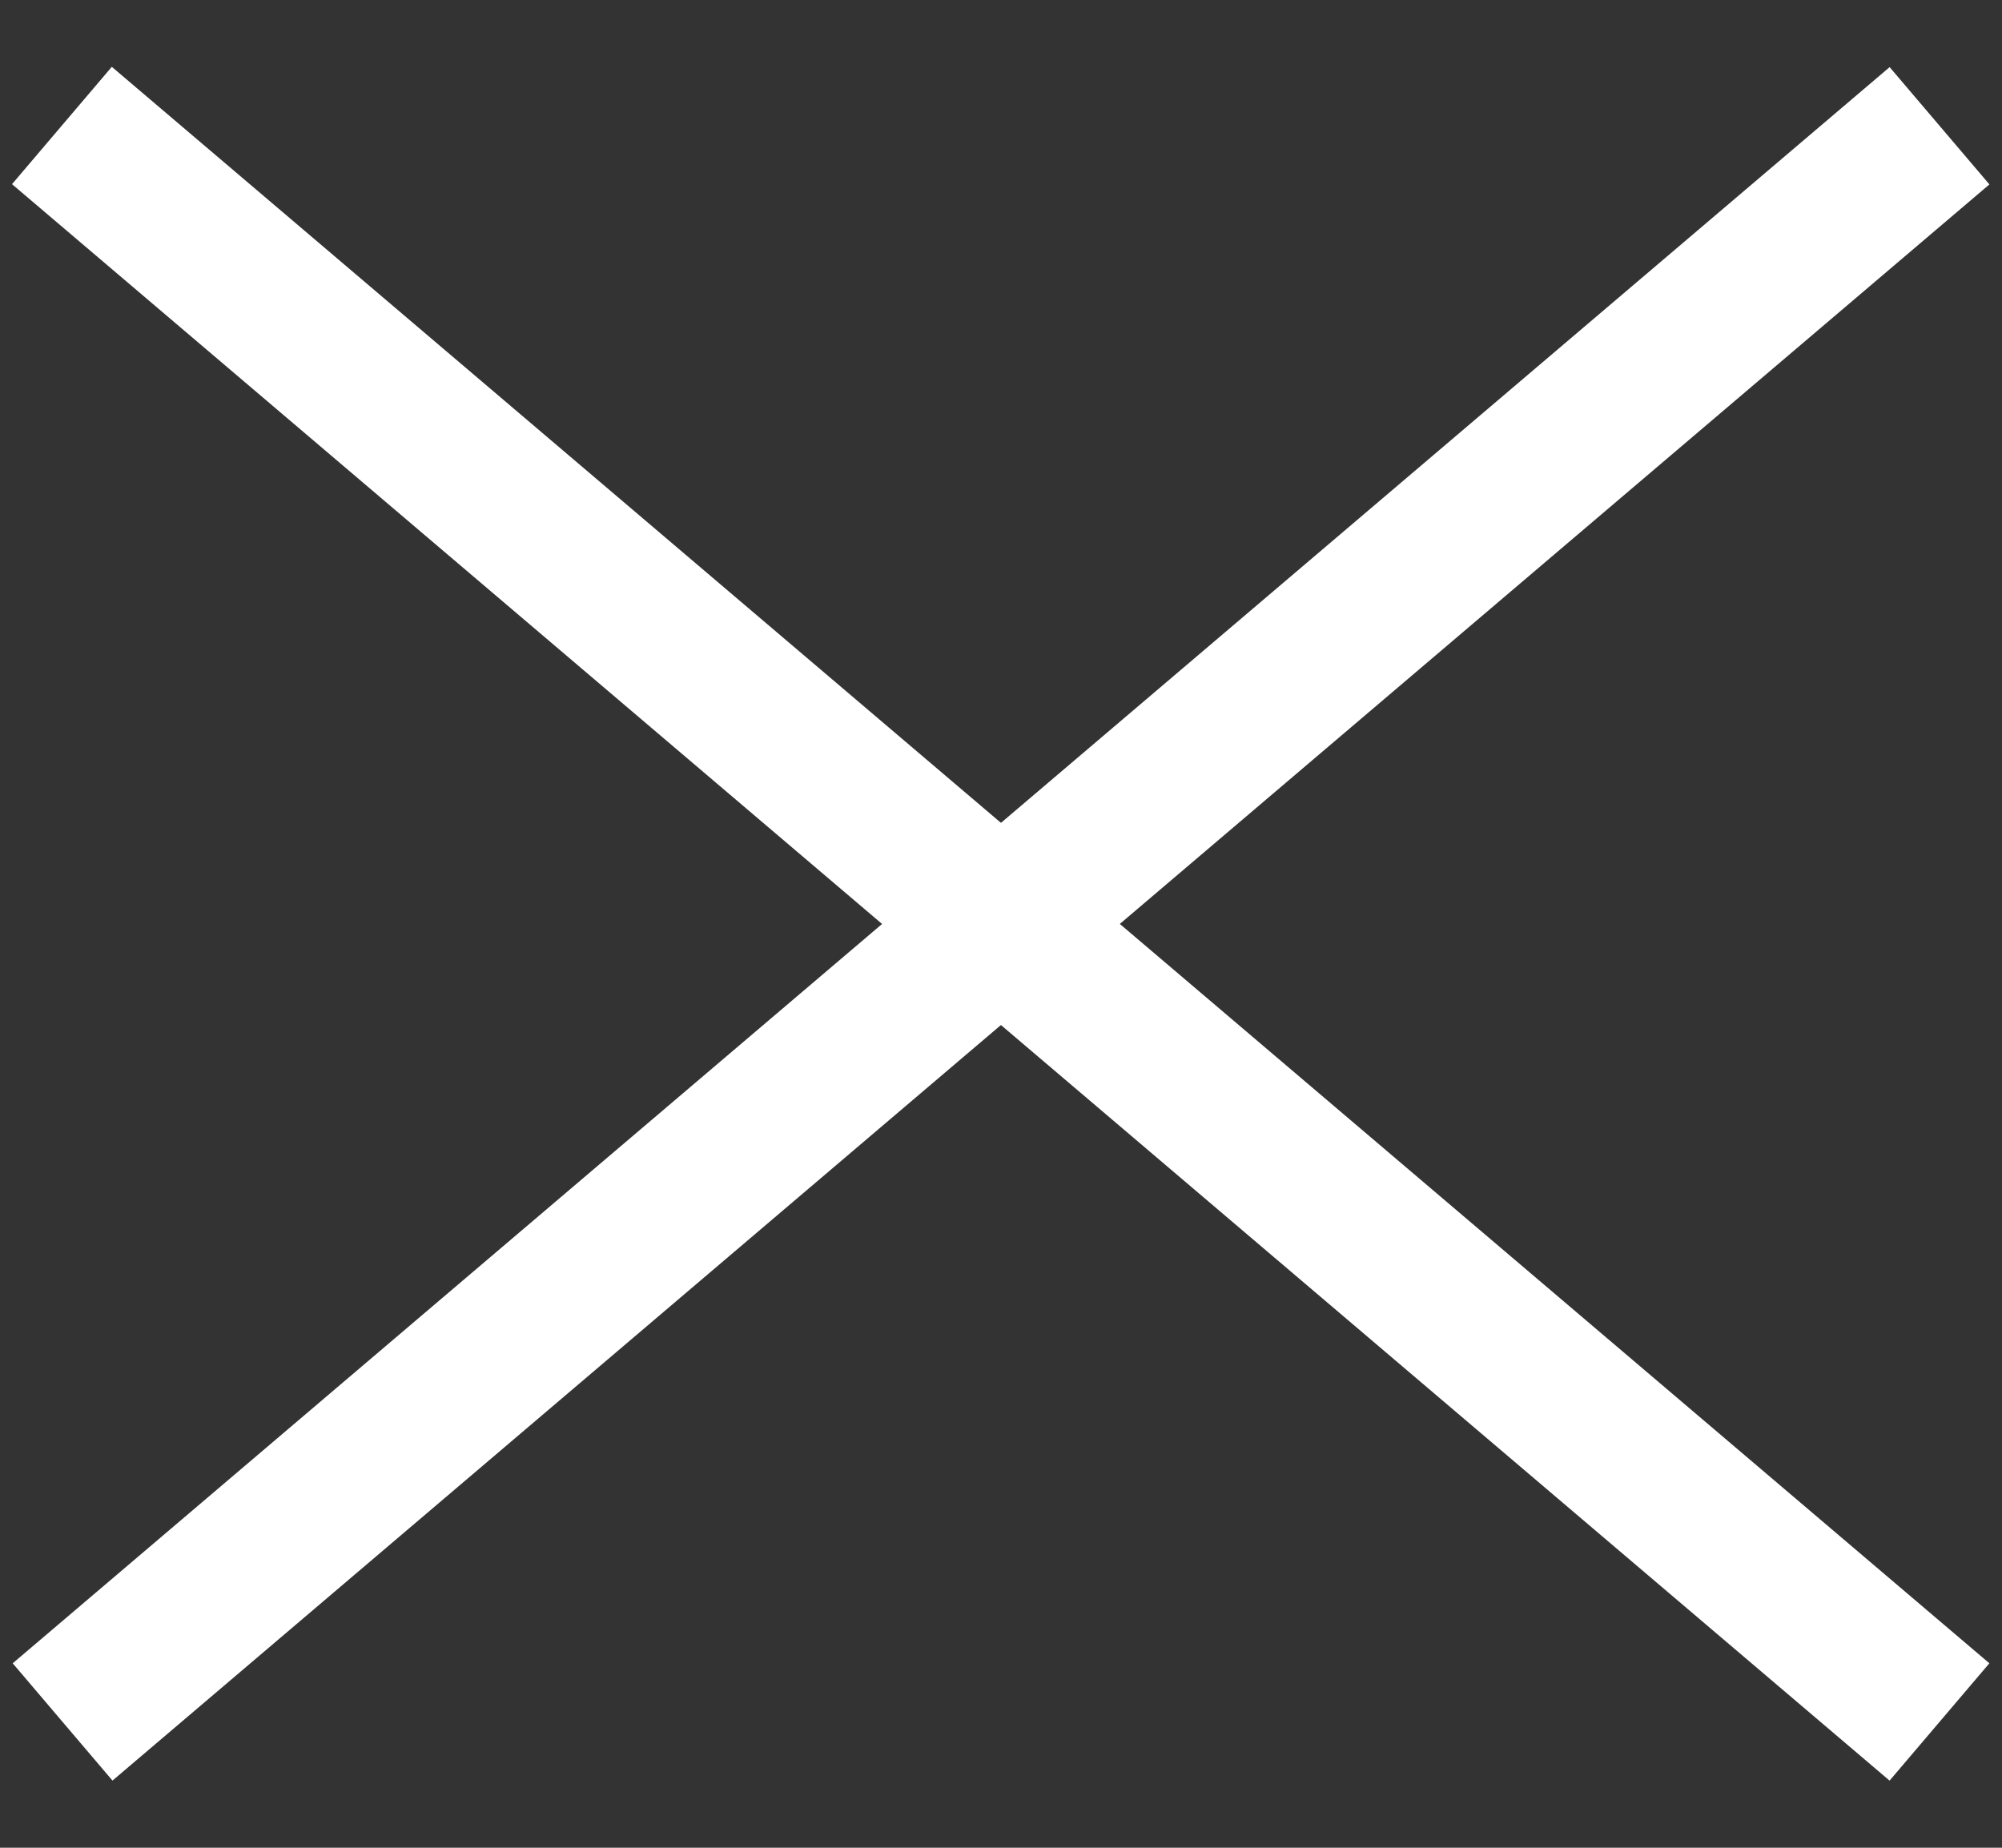 <?xml version="1.0" encoding="UTF-8"?> <svg xmlns="http://www.w3.org/2000/svg" width="26" height="24" viewBox="0 0 26 24" fill="none"><rect x="0" y="0" width="26" height="24" fill="#333333" stroke="none"/> <rect x="0.165" y="21.604" width="32" height="2" transform="rotate(-40.382 0.165 21.604)" fill="white"></rect> <rect width="32" height="2" transform="matrix(-0.762 -0.648 -0.648 0.762 25.836 21.604)" fill="white"></rect> </svg> 